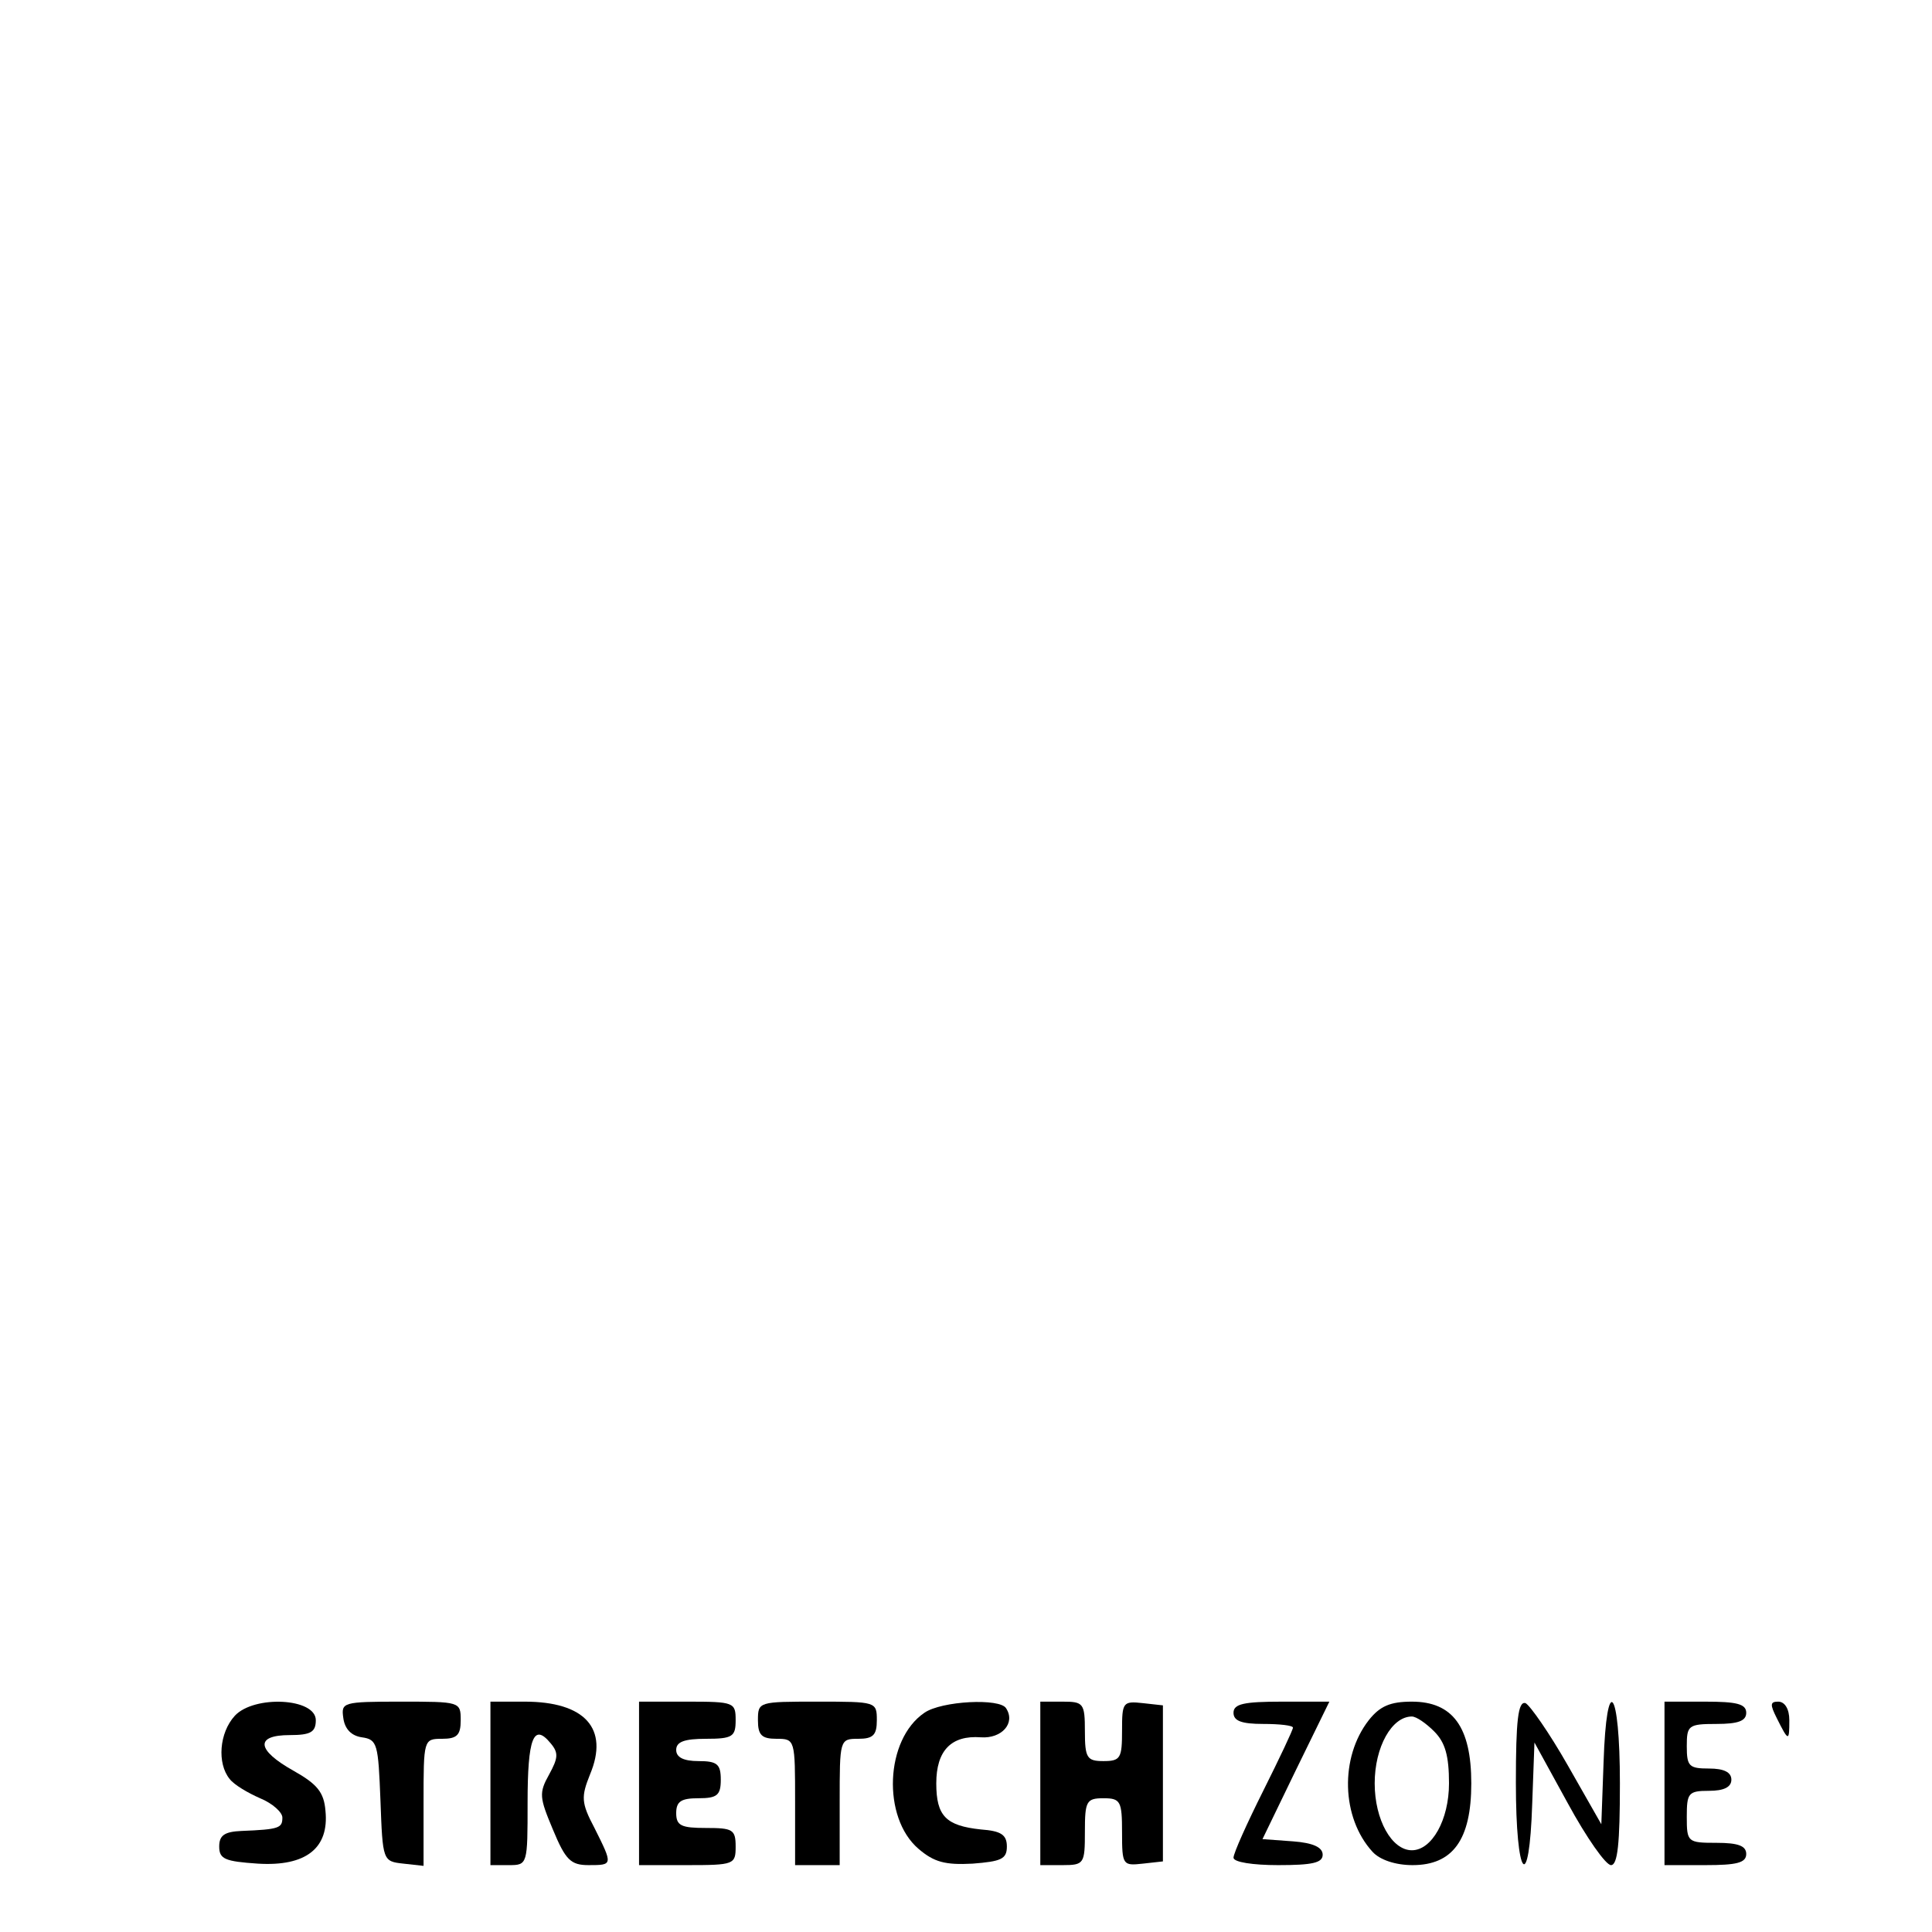 <?xml version="1.0" standalone="no"?>
<!DOCTYPE svg PUBLIC "-//W3C//DTD SVG 20010904//EN"
 "http://www.w3.org/TR/2001/REC-SVG-20010904/DTD/svg10.dtd">
<svg version="1.0" xmlns="http://www.w3.org/2000/svg"
 width="260pt" height="260pt" viewBox="0 0 260 260"
 preserveAspectRatio="xMidYMid meet">
<g transform="translate(0,260) scale(0.1,-0.1)"
fill="#000000" stroke="none">
<path d="M316 291 c-21 -23 -24 -64 -7 -85 6 -8 25 -19 41 -26 17 -7 30 -19
30 -26 0 -14 -4 -16 -55 -18 -23 -1 -30 -6 -30 -21 0 -17 8 -20 52 -23 65 -4
96 21 91 71 -2 25 -11 36 -43 54 -50 28 -52 48 -5 48 28 0 35 4 35 20 0 30
-83 34 -109 6z"/>
<path d="M462 288 c2 -15 11 -24 25 -26 21 -3 22 -9 25 -85 3 -81 3 -82 31
-85 l27 -3 0 85 c0 85 0 86 25 86 20 0 25 5 25 25 0 25 -1 25 -81 25 -78 0
-80 -1 -77 -22z"/>
<path d="M660 200 l0 -110 25 0 c25 0 25 1 25 84 0 87 8 108 31 80 11 -13 10
-20 -2 -42 -14 -25 -13 -31 5 -74 17 -41 24 -48 48 -48 33 0 33 0 8 50 -18 34
-18 42 -6 72 26 62 -7 98 -88 98 l-46 0 0 -110z"/>
<path d="M860 200 l0 -110 65 0 c63 0 65 1 65 25 0 23 -4 25 -40 25 -33 0 -40
3 -40 20 0 16 7 20 30 20 25 0 30 4 30 25 0 21 -5 25 -30 25 -20 0 -30 5 -30
15 0 11 11 15 40 15 36 0 40 3 40 25 0 24 -2 25 -65 25 l-65 0 0 -110z"/>
<path d="M1020 285 c0 -20 5 -25 25 -25 25 0 25 -1 25 -85 l0 -85 30 0 30 0 0
85 c0 84 0 85 25 85 20 0 25 5 25 25 0 25 -1 25 -80 25 -79 0 -80 0 -80 -25z"/>
<path d="M1244 295 c-53 -36 -57 -141 -8 -183 21 -18 36 -22 73 -20 38 3 46 6
46 23 0 16 -8 21 -35 23 -47 5 -60 18 -60 62 0 44 20 65 60 62 28 -2 47 19 34
39 -8 14 -87 10 -110 -6z"/>
<path d="M1400 200 l0 -110 30 0 c29 0 30 2 30 45 0 41 2 45 25 45 23 0 25 -4
25 -46 0 -44 1 -45 28 -42 l27 3 0 105 0 105 -27 3 c-27 3 -28 1 -28 -37 0
-37 -2 -41 -25 -41 -22 0 -25 4 -25 40 0 38 -2 40 -30 40 l-30 0 0 -110z"/>
<path d="M1660 295 c0 -11 11 -15 40 -15 22 0 40 -2 40 -5 0 -3 -18 -41 -40
-85 -22 -44 -40 -84 -40 -90 0 -6 26 -10 60 -10 46 0 60 3 60 14 0 10 -13 16
-40 18 l-41 3 45 93 45 92 -64 0 c-51 0 -65 -3 -65 -15z"/>
<path d="M1842 285 c-39 -50 -37 -131 5 -177 10 -11 31 -18 54 -18 54 0 79 34
79 110 0 76 -25 110 -80 110 -29 0 -43 -6 -58 -25z m88 -15 c15 -15 20 -33 20
-70 0 -49 -23 -90 -50 -90 -27 0 -50 41 -50 90 0 49 23 90 50 90 6 0 19 -9 30
-20z"/>
<path d="M2040 201 c0 -129 18 -152 22 -28 l3 82 45 -82 c25 -46 51 -83 58
-83 9 0 12 29 12 110 0 129 -18 151 -22 28 l-3 -83 -45 79 c-25 44 -51 81 -57
84 -10 3 -13 -23 -13 -107z"/>
<path d="M2240 200 l0 -110 55 0 c42 0 55 3 55 15 0 11 -11 15 -40 15 -39 0
-40 1 -40 35 0 32 2 35 30 35 20 0 30 5 30 15 0 10 -10 15 -30 15 -27 0 -30 3
-30 30 0 28 2 30 40 30 29 0 40 4 40 15 0 12 -13 15 -55 15 l-55 0 0 -110z"/>
<path d="M2391 288 c16 -32 17 -32 17 -3 0 15 -6 25 -15 25 -11 0 -11 -4 -2
-22z"/>
</g>
</svg>

